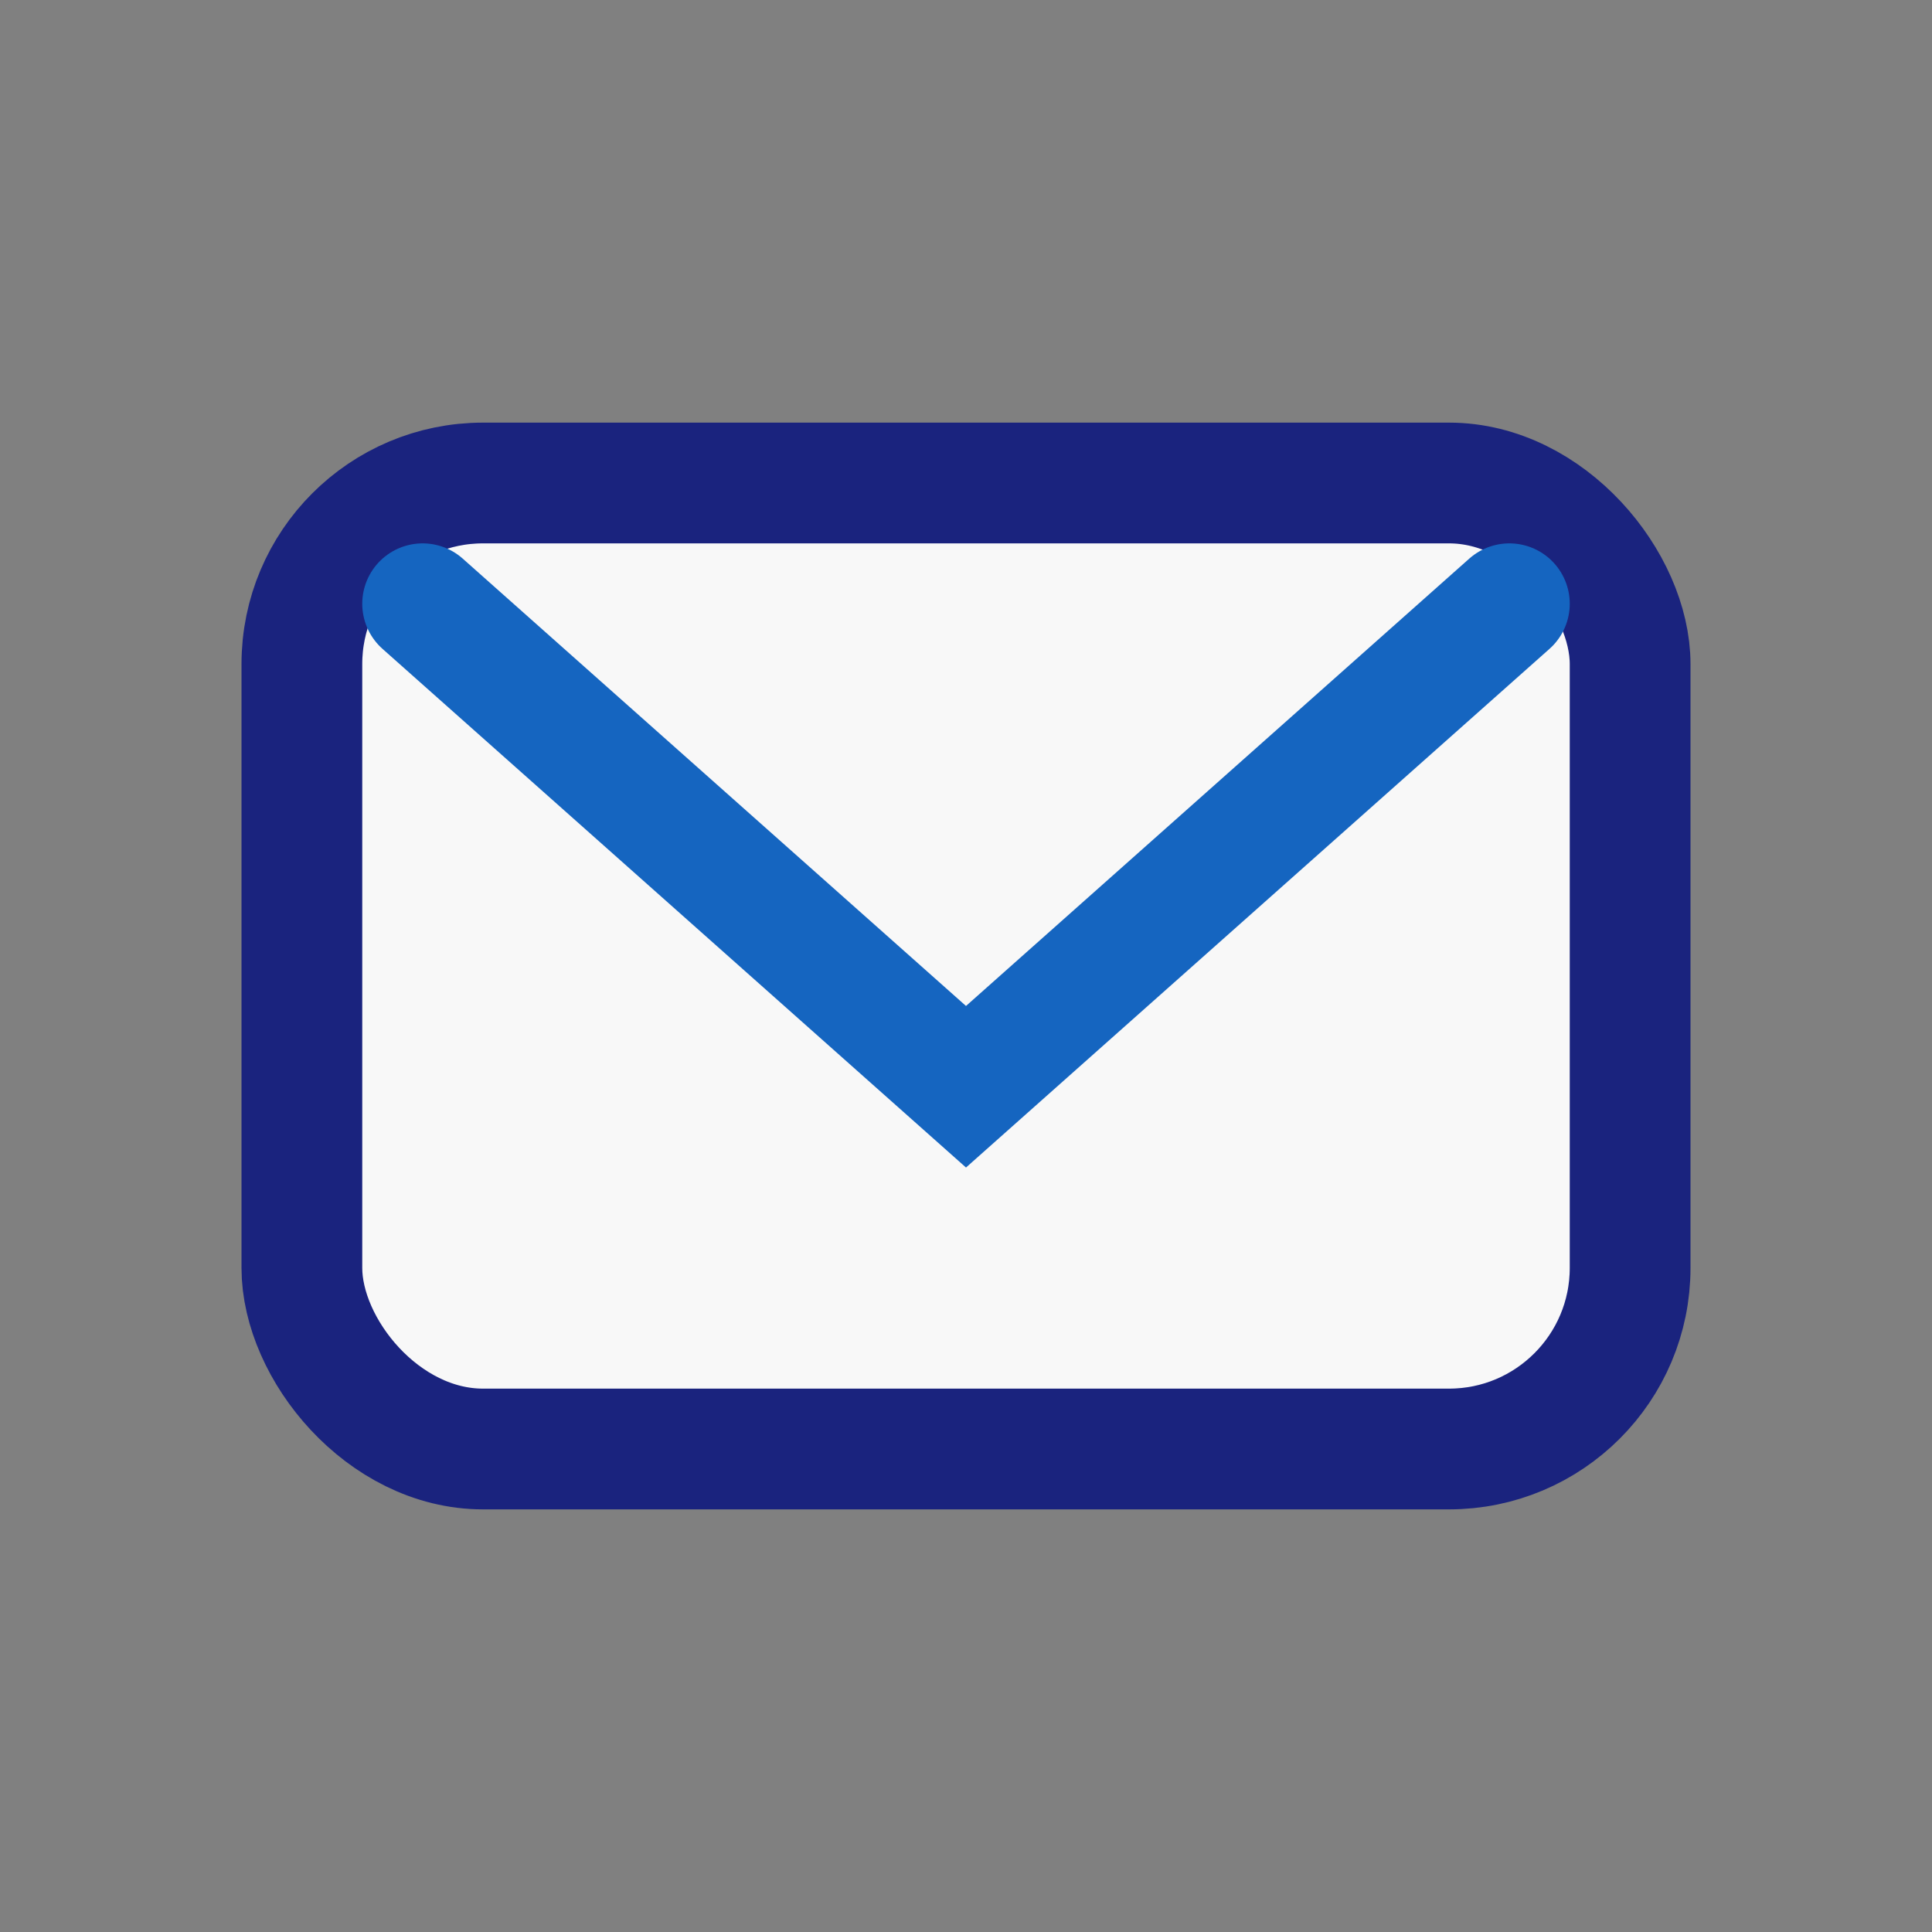 <?xml version="1.0" encoding="UTF-8"?>
<svg xmlns="http://www.w3.org/2000/svg" width="32" height="32" viewBox="0 0 32 32"><rect x="0" y="0" width="32" height="32" fill="#808080" stroke="none"/><rect x="5" y="8" width="22" height="16" rx="3" fill="#F8F8F8" stroke="#1A237E" stroke-width="2"/><path d="M7 10l9 8 9-8" stroke="#1565C0" stroke-width="2" fill="none" stroke-linecap="round"/></svg>